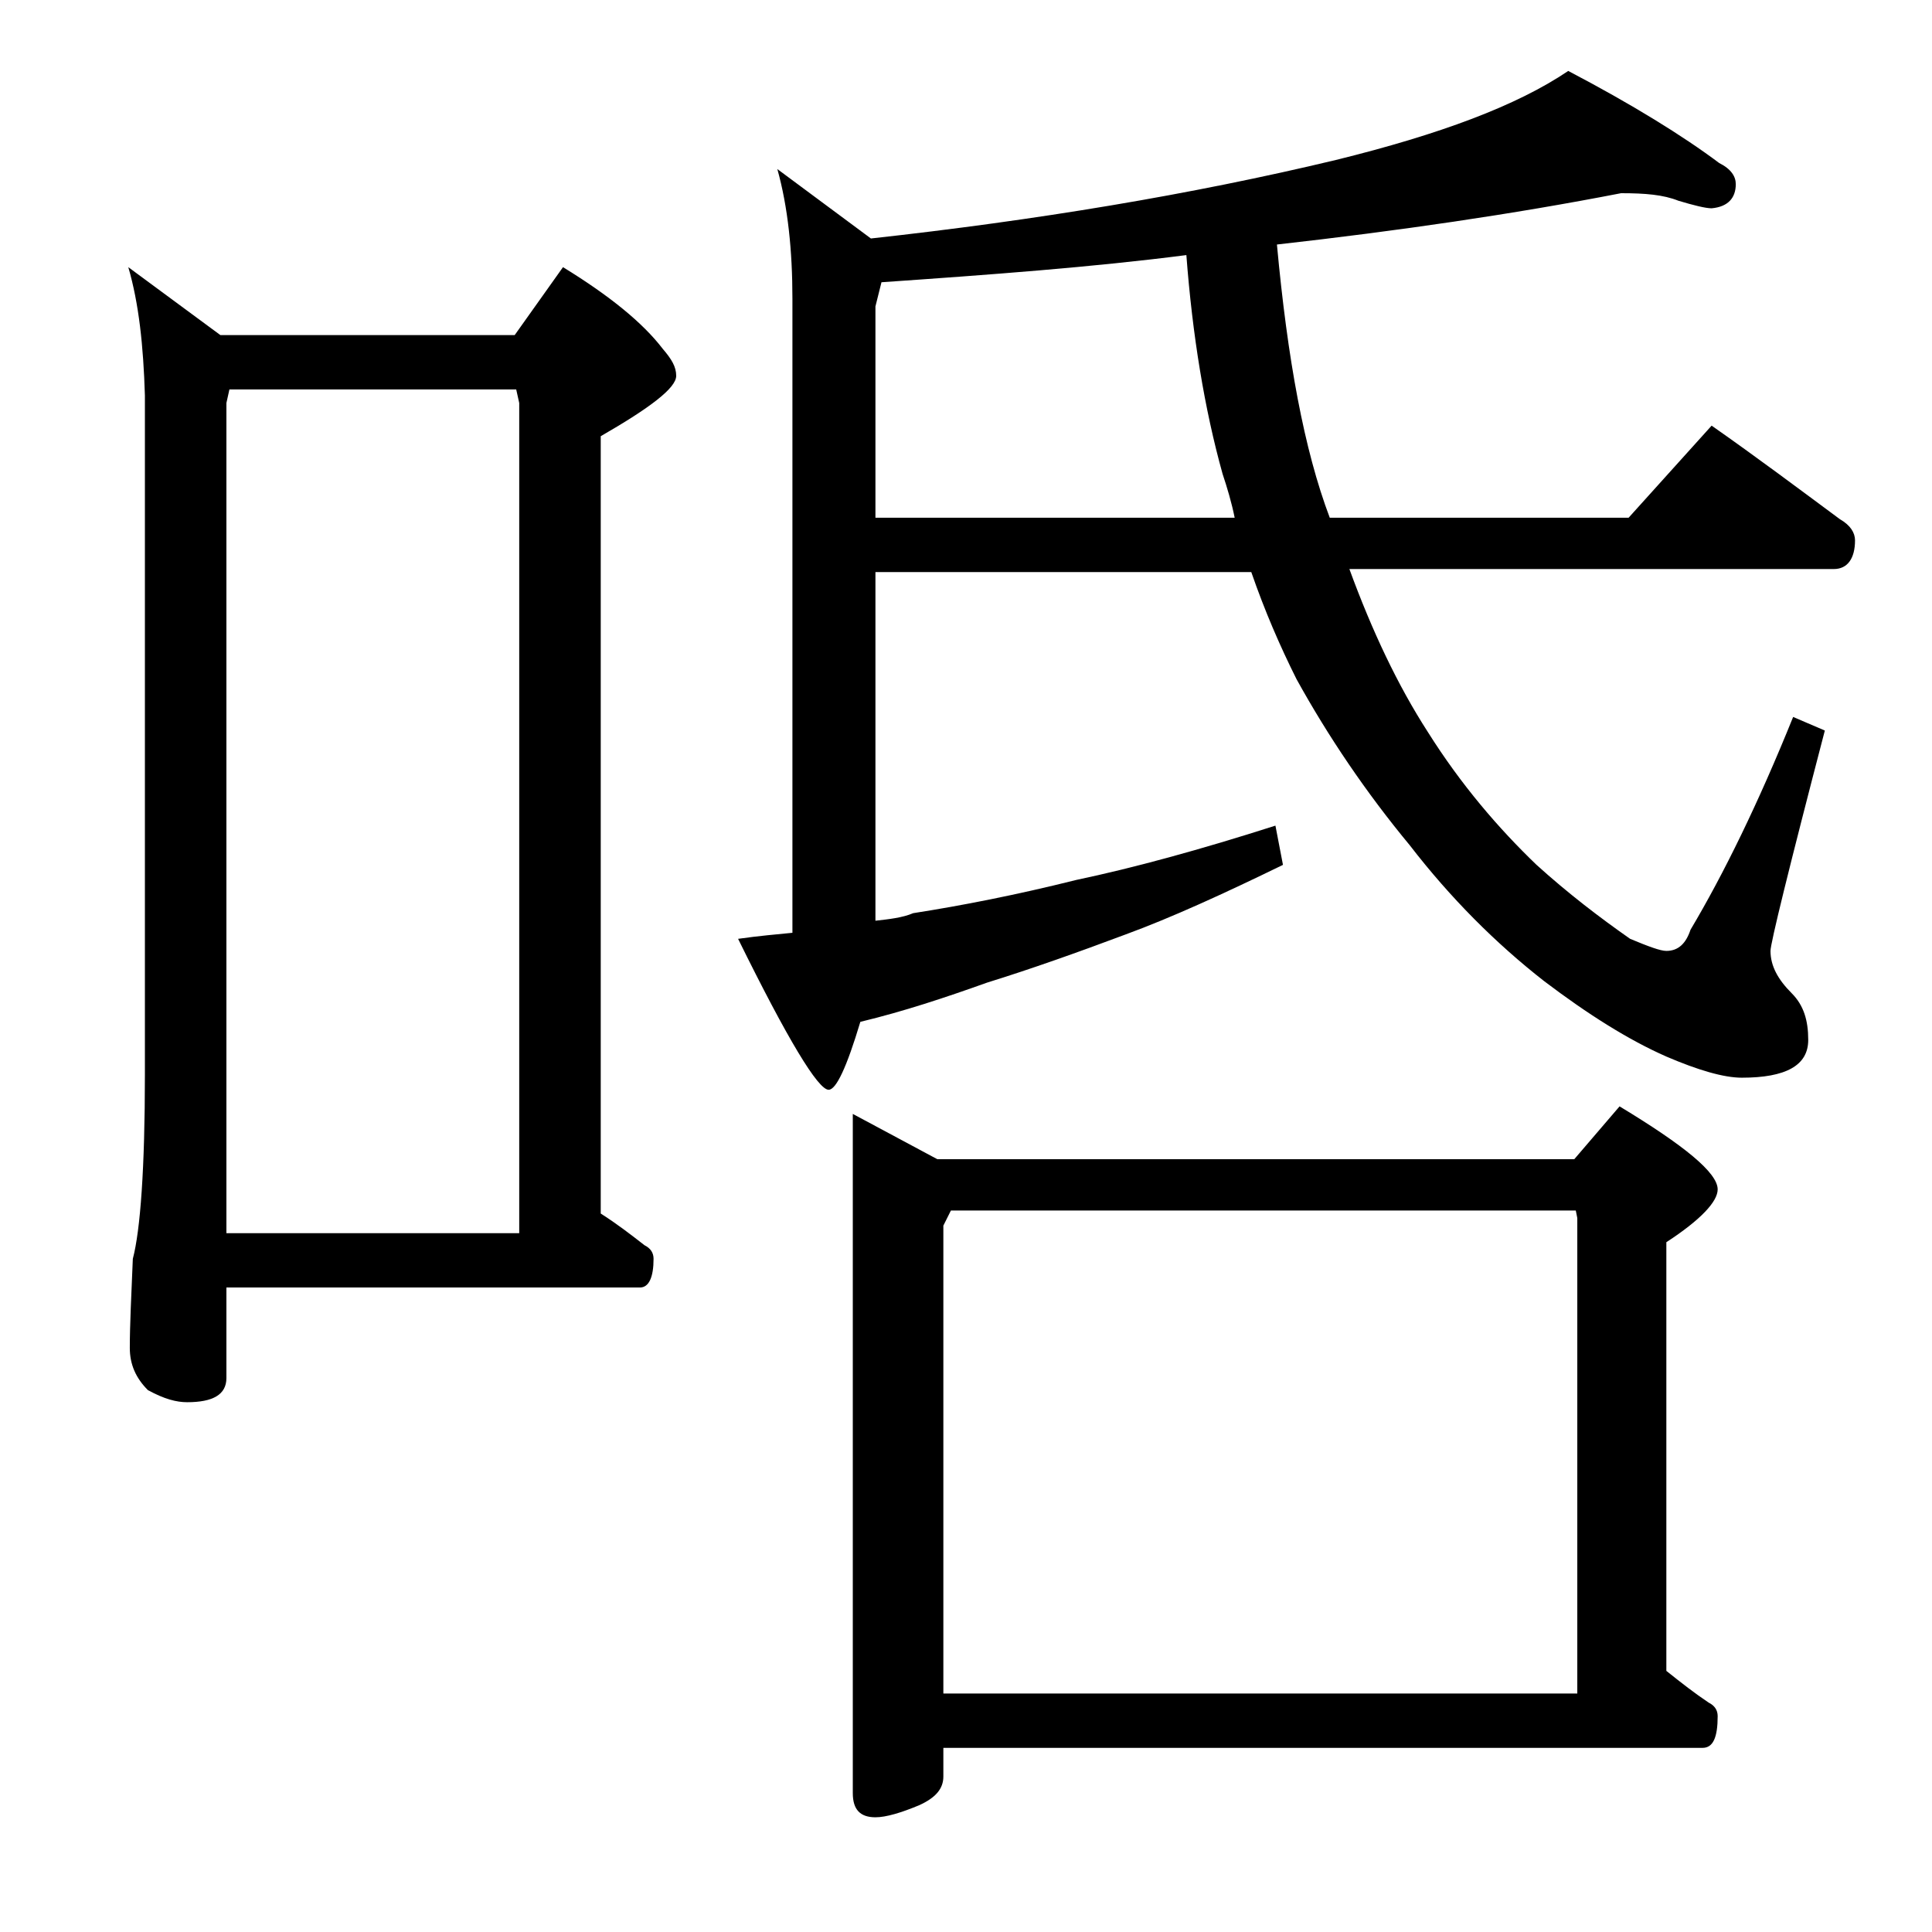 <?xml version="1.0" encoding="utf-8"?>
<!-- Generator: Adobe Illustrator 18.0.0, SVG Export Plug-In . SVG Version: 6.00 Build 0)  -->
<!DOCTYPE svg PUBLIC "-//W3C//DTD SVG 1.1//EN" "http://www.w3.org/Graphics/SVG/1.1/DTD/svg11.dtd">
<svg version="1.1" id="Layer_1" xmlns="http://www.w3.org/2000/svg" xmlns:xlink="http://www.w3.org/1999/xlink" x="0px" y="0px"
	 viewBox="0 0 128 128" enable-background="new 0 0 128 128" xml:space="preserve">
<path d="M8.5,17.7l6.1,4.5h19.5l3.2-4.5c3.1,1.9,5.3,3.7,6.6,5.4c0.6,0.7,0.9,1.2,0.9,1.8c0,0.8-1.7,2.1-5,4v51.5
	c1.1,0.7,2,1.4,2.9,2.1c0.4,0.2,0.6,0.5,0.6,0.9c0,1.2-0.3,1.9-0.9,1.9H15v6c0,1.1-0.9,1.6-2.6,1.6c-0.7,0-1.5-0.2-2.6-0.8
	c-0.8-0.8-1.2-1.7-1.2-2.8c0-1.5,0.1-3.5,0.2-5.9c0.5-1.9,0.8-6,0.8-12.2v-45C9.5,22.9,9.2,20.1,8.5,17.7z M15,81.7h19.4v-55
	l-0.2-0.9H15.2L15,26.7V81.7z M107.4,12.8c-7.2,1.4-14.8,2.5-22.8,3.4c0.7,7.6,1.8,13.6,3.5,18.1h19.8l5.5-6.1
	c3,2.1,5.8,4.2,8.5,6.2c0.7,0.4,1,0.9,1,1.4c0,1.2-0.5,1.9-1.4,1.9H89.4c1.5,4.1,3.2,7.7,5.2,10.8c2.2,3.5,4.7,6.4,7.2,8.8
	c2.1,1.9,4.2,3.5,6.2,4.9c1.2,0.5,2,0.8,2.4,0.8c0.8,0,1.3-0.5,1.6-1.4c2.2-3.7,4.5-8.4,6.8-14.1l2.1,0.9
	c-2.4,9.2-3.6,14.1-3.6,14.6c0,1,0.5,1.9,1.4,2.8c0.8,0.8,1.1,1.8,1.1,3.1c0,1.7-1.5,2.5-4.4,2.5c-1.2,0-2.9-0.5-5-1.4
	c-2.5-1.1-5.2-2.8-8.1-5c-3.2-2.5-6.2-5.5-8.9-9c-2.9-3.5-5.4-7.2-7.5-11c-1.1-2.2-2.1-4.5-3-7.1H58V61c0.9-0.1,1.8-0.2,2.5-0.5
	c3.2-0.5,6.8-1.2,10.8-2.2c3.8-0.8,8.2-2,13.2-3.6l0.5,2.6c-3.9,1.9-7.4,3.5-10.4,4.6c-3.2,1.2-6.3,2.3-9.2,3.2
	c-2.8,1-5.5,1.9-8.4,2.6c-0.9,3-1.6,4.5-2.1,4.5c-0.7,0-2.7-3.3-6-10c1.4-0.2,2.6-0.3,3.6-0.4V19.8c0-3.2-0.3-6.1-1-8.6l6.2,4.6
	c10.9-1.2,21.2-2.9,30.8-5.2c6.9-1.7,12-3.6,15.4-5.9c4.2,2.2,7.6,4.3,10,6.1c0.8,0.4,1.1,0.9,1.1,1.4c0,0.9-0.5,1.5-1.6,1.6
	c-0.4,0-1.2-0.2-2.2-0.5C110.2,12.9,109,12.8,107.4,12.8z M56.5,73.8l5.6,3h42.2l3-3.5c4.3,2.6,6.5,4.4,6.5,5.5c0,0.8-1.1,2-3.4,3.5
	v28.4c1,0.8,1.9,1.5,2.8,2.1c0.4,0.2,0.6,0.5,0.6,0.9c0,1.4-0.3,2.1-1,2.1H62.5v1.9c0,0.8-0.5,1.4-1.6,1.9c-1.2,0.5-2.2,0.8-2.9,0.8
	c-1,0-1.5-0.5-1.5-1.6V73.8z M81.8,34.3c-0.2-1-0.5-2-0.8-2.9c-1.2-4.3-2-9.2-2.4-14.5c-6.2,0.8-13,1.3-20.2,1.8L58,20.3v14H81.8z
	 M62.5,112.2h42V80.7l-0.1-0.5H63l-0.5,1V112.2z"/>
</svg>
